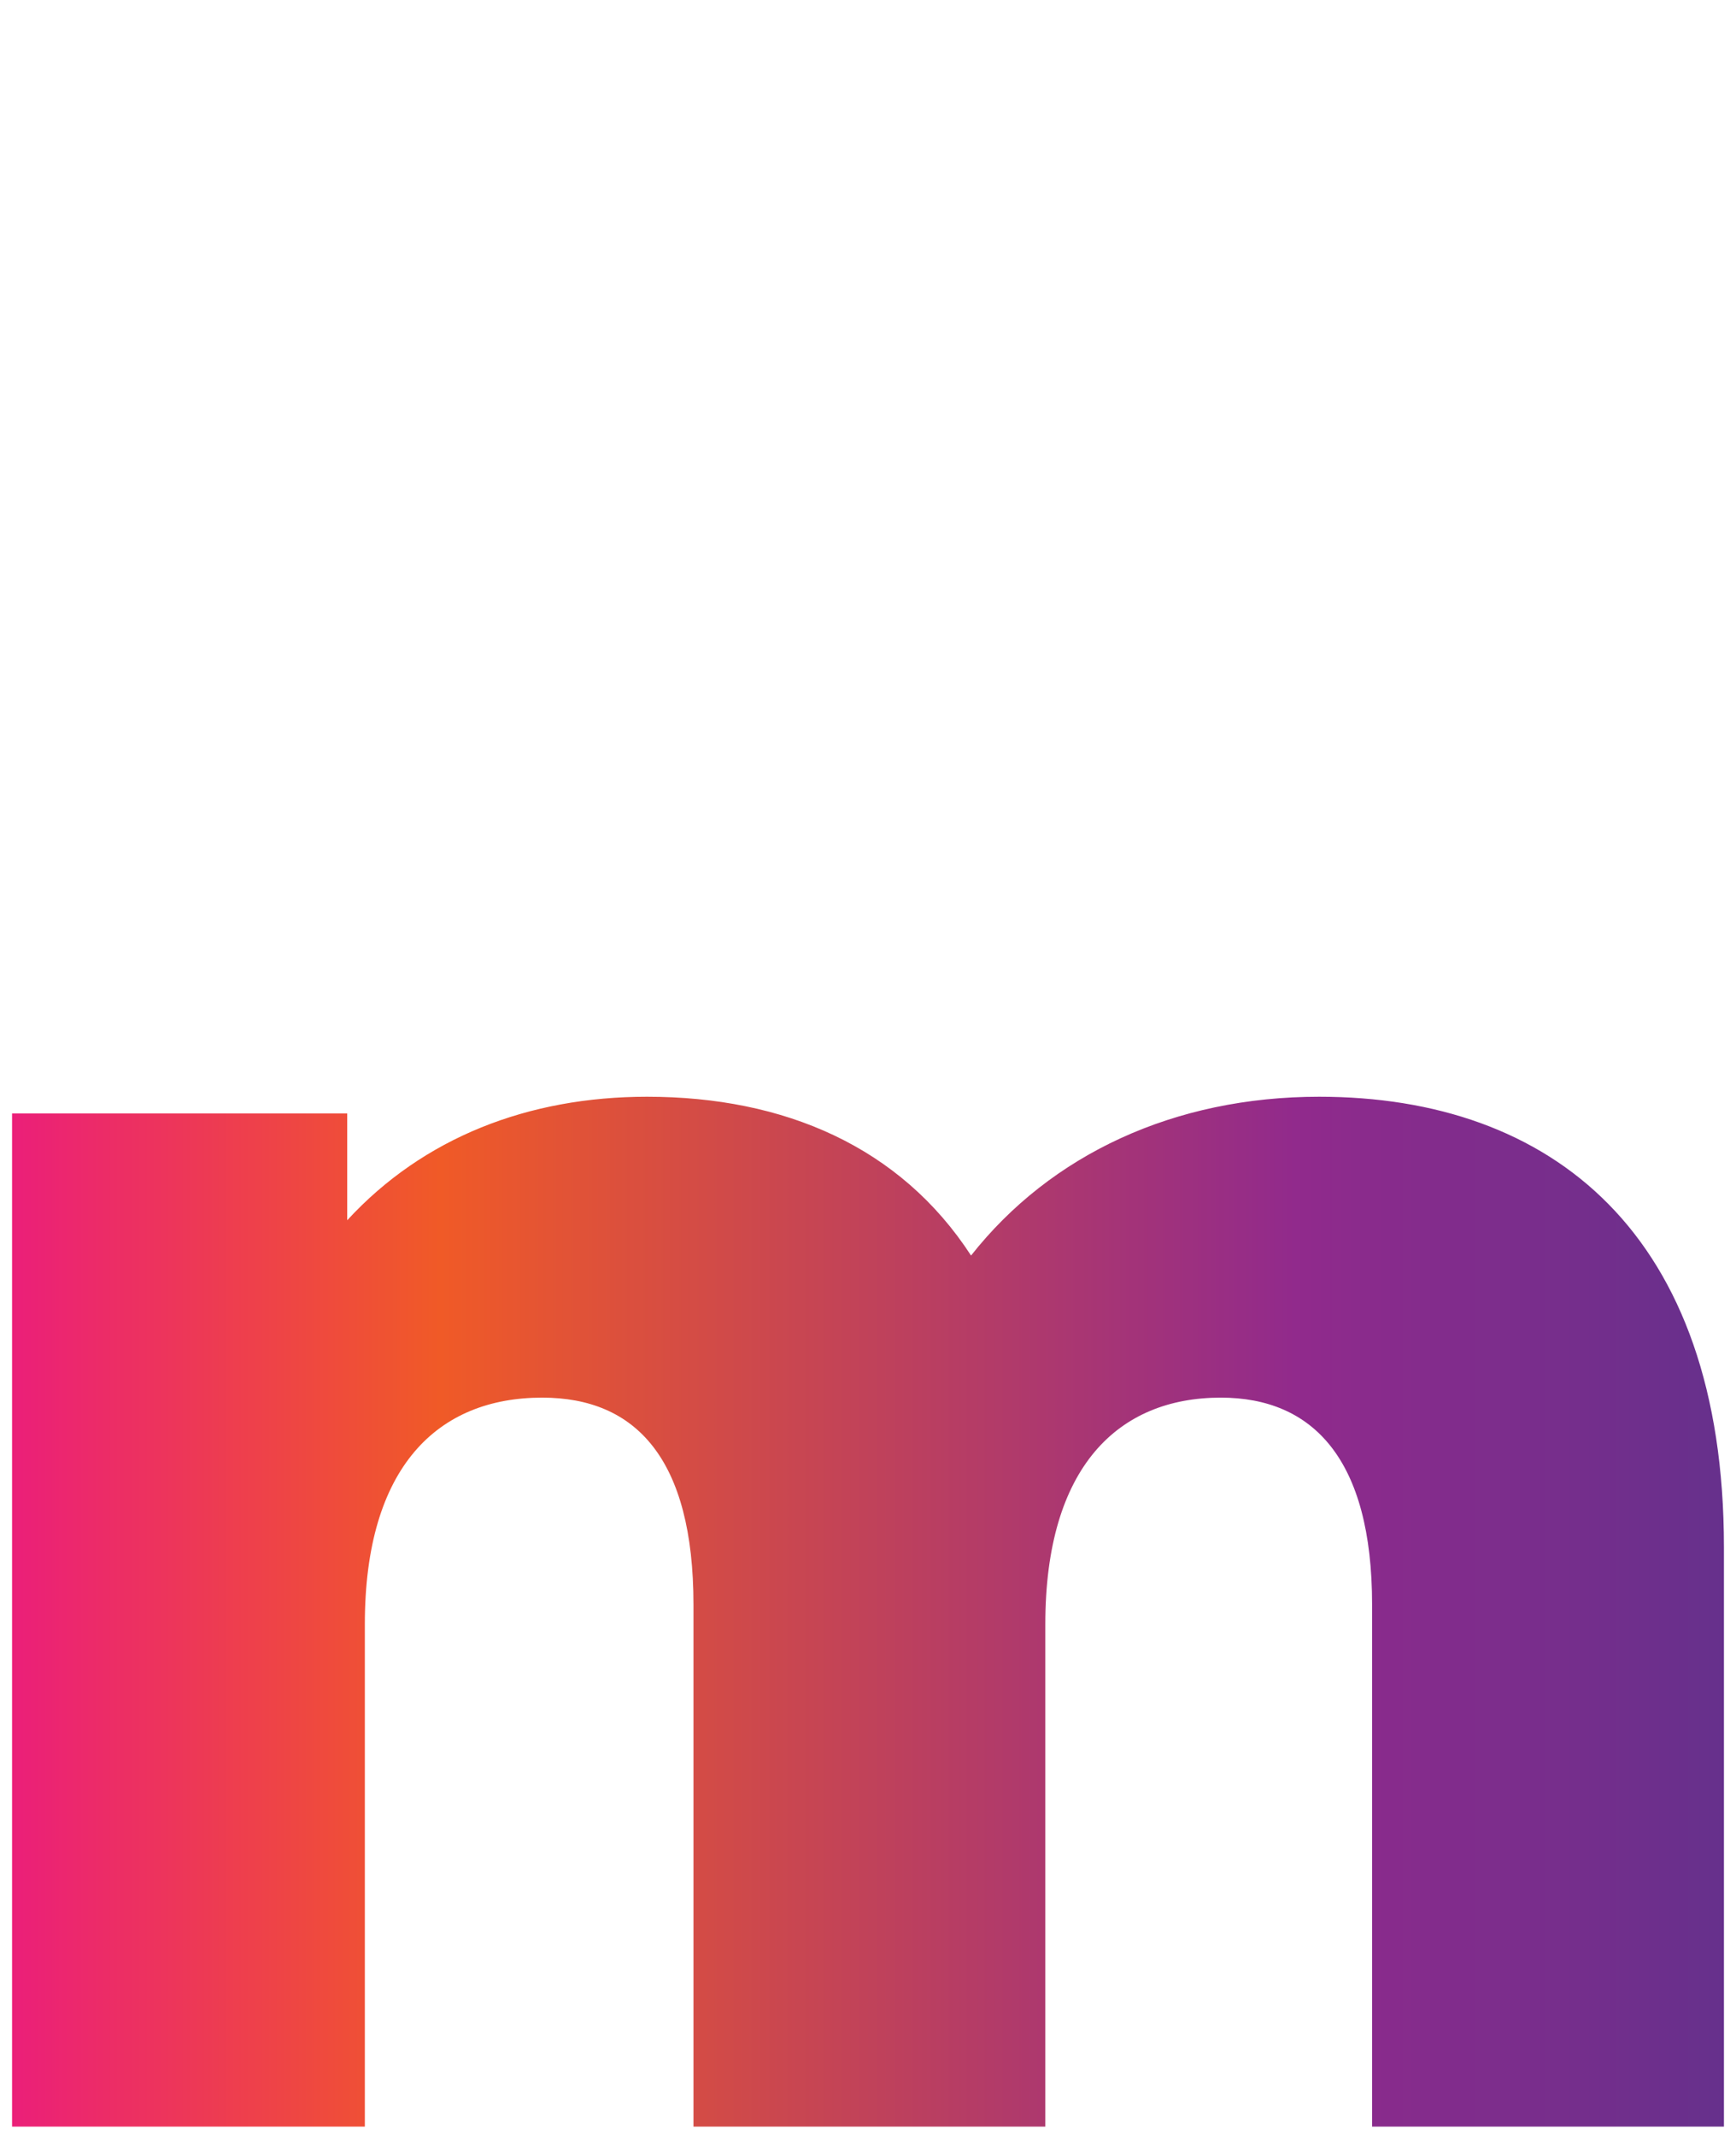 <?xml version="1.0" encoding="utf-8"?>
<!-- Generator: Adobe Illustrator 24.2.3, SVG Export Plug-In . SVG Version: 6.00 Build 0)  -->
<svg version="1.1" id="Layer_1" xmlns="http://www.w3.org/2000/svg" xmlns:xlink="http://www.w3.org/1999/xlink" x="0px" y="0px"
	 viewBox="0 0 187 230" style="enable-background:new 0 0 187 230;" xml:space="preserve">
<style type="text/css">
	.st0{fill:url(#SVGID_1_);}
</style>
<g>
	
		<linearGradient id="SVGID_1_" gradientUnits="userSpaceOnUse" x1="1.31" y1="56.35" x2="185.69" y2="56.35" gradientTransform="matrix(1 0 0 -1 0 229.89)">
		<stop  offset="0" style="stop-color:#EB1F79"/>
		<stop  offset="0.25" style="stop-color:#F05A27"/>
		<stop  offset="0.75" style="stop-color:#912A8C"/>
		<stop  offset="1" style="stop-color:#66308C"/>
	</linearGradient>
	<path class="st0" d="M185.7,166.6V229h-37.9v-56.2c0-15.7-6.4-22.3-16.3-22.3c-11,0-18.9,7.4-18.9,24.4V229H74.7v-56.2
		c0-15.7-6.2-22.3-16.3-22.3c-11.2,0-19.1,7.4-19.1,24.4V229H1.3V119.9h36.1v11.5c8.2-8.9,19.5-13.3,32.3-13.3
		c14.8,0,27.3,5.4,34.9,17.1c8.6-10.9,21.9-17.1,37.5-17.1C167.1,118.1,185.7,132.8,185.7,166.6z"/>
</g>
</svg>
